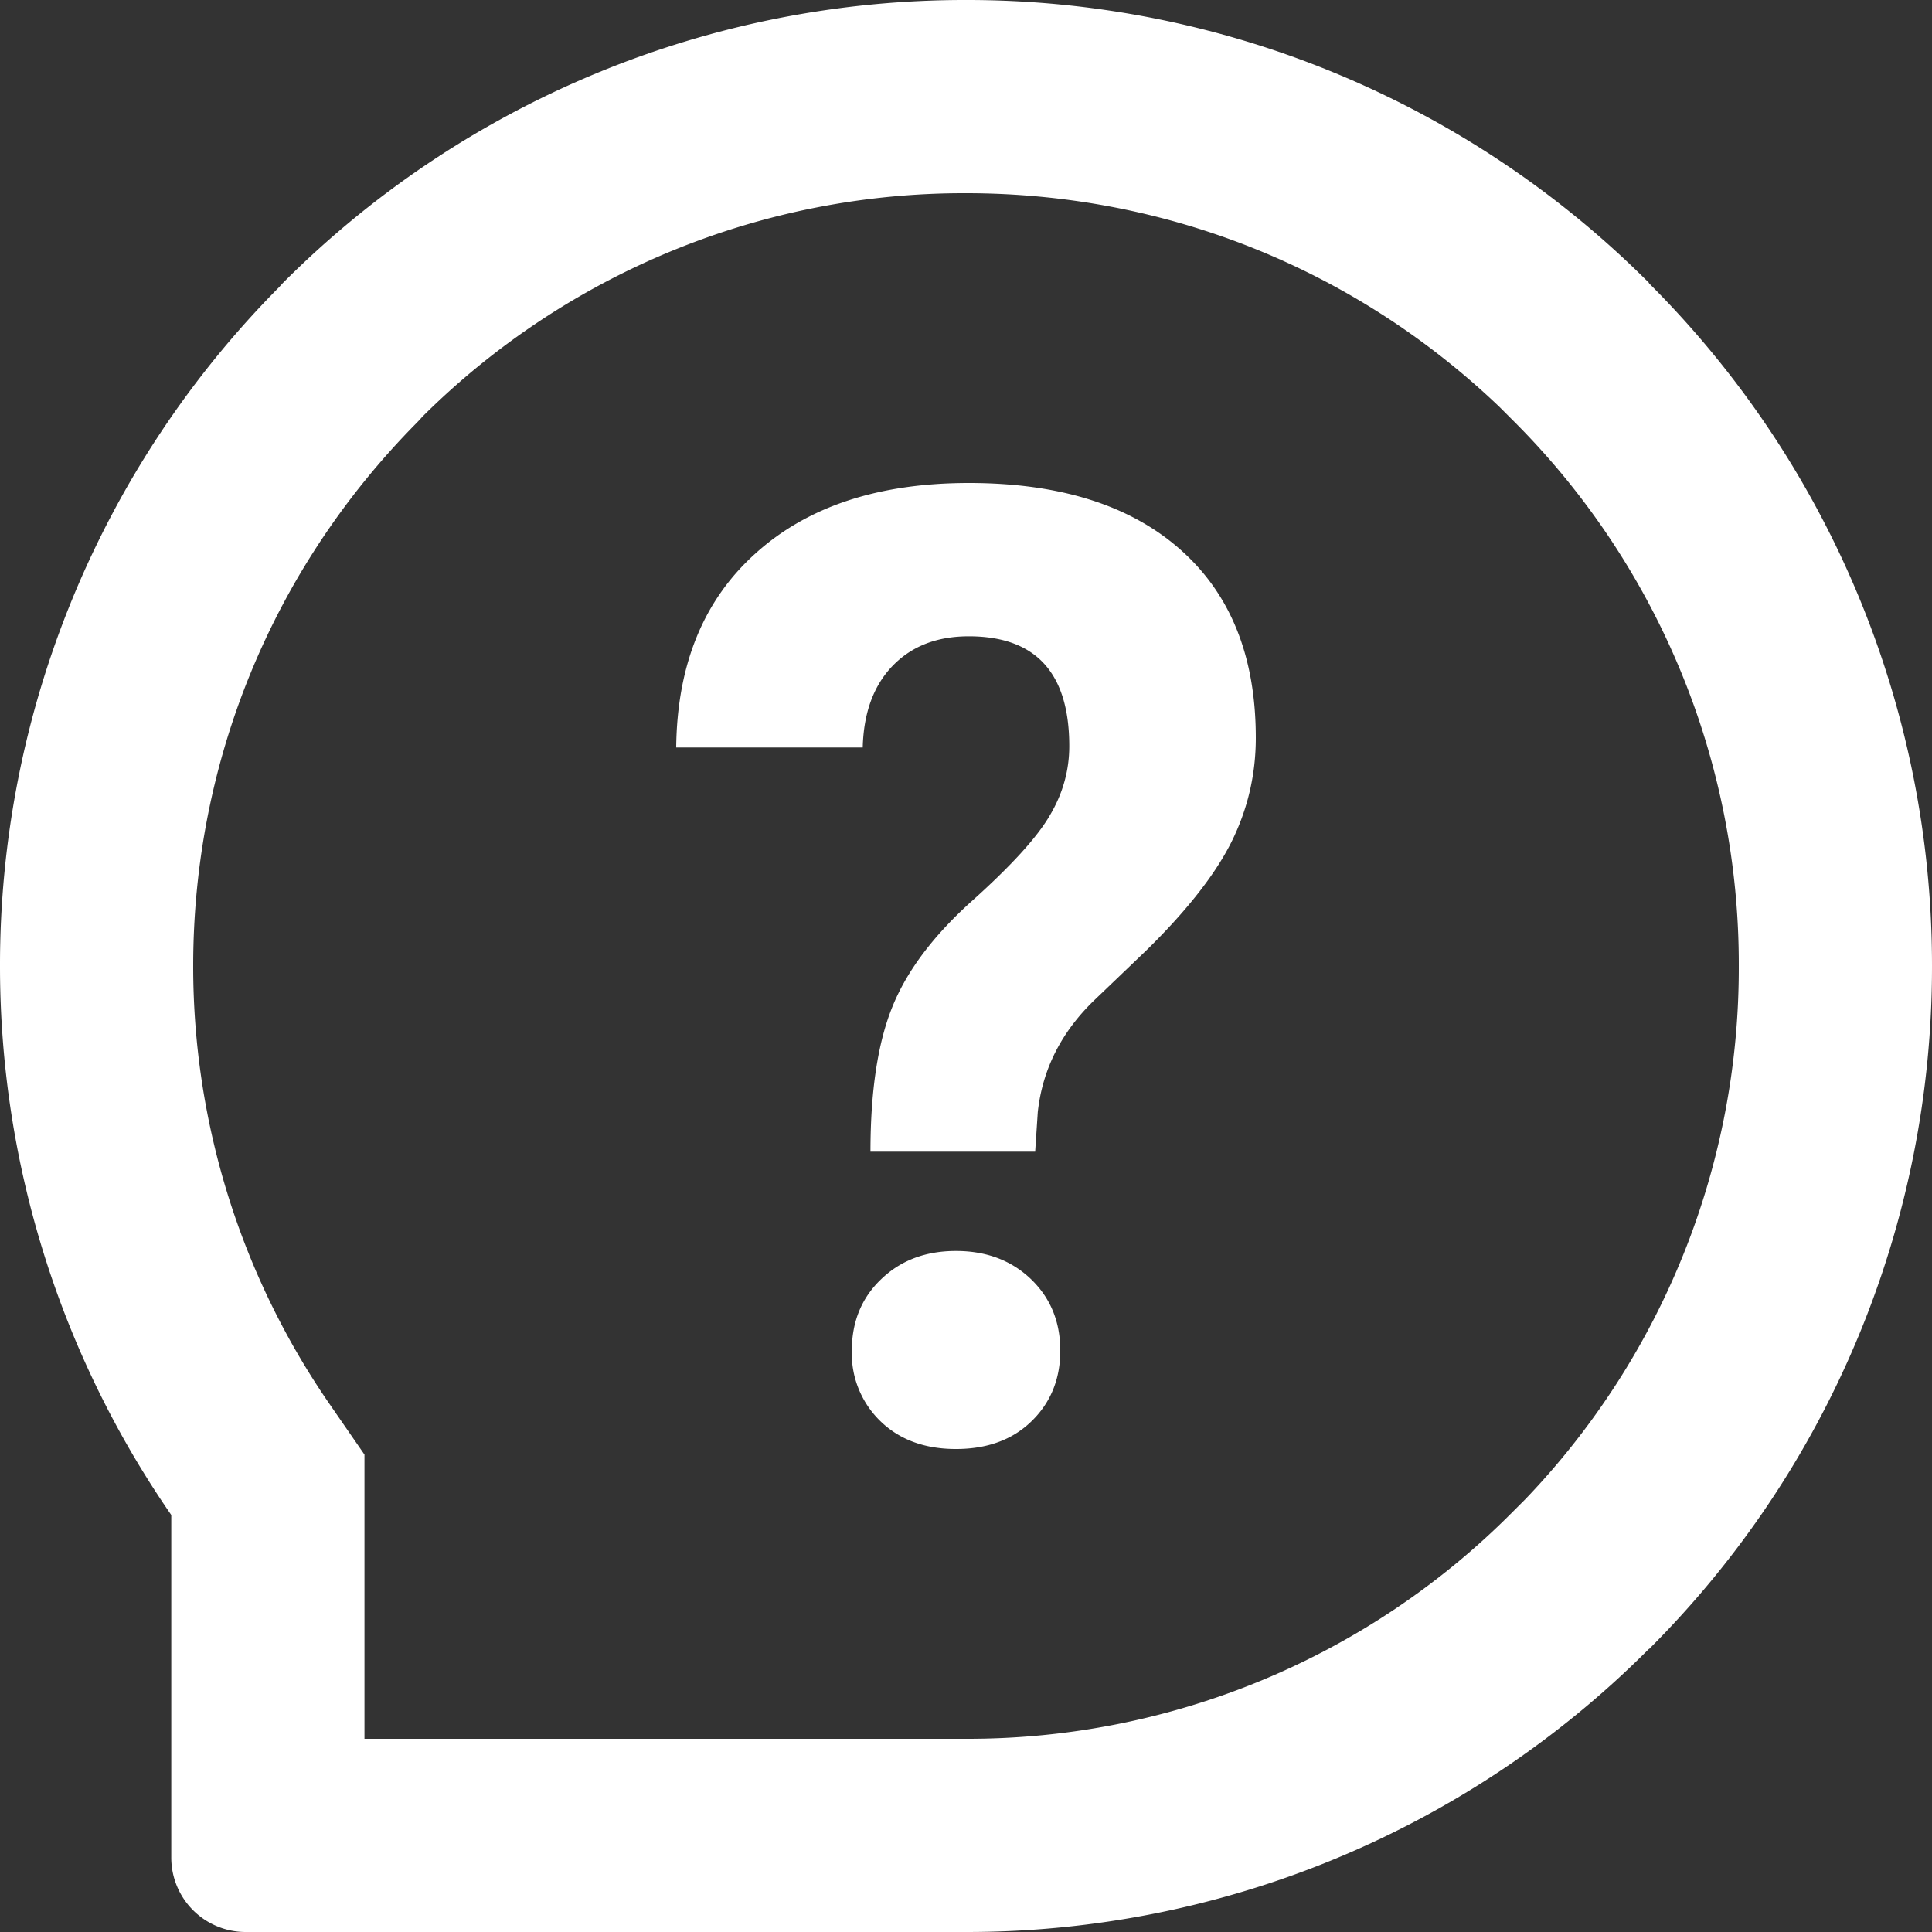 <svg xmlns="http://www.w3.org/2000/svg" width="20" height="20" viewBox="0 0 20 20">
    <rect x="0" y="0" width="20" height="20" fill="#333333" stroke="none"/>
    <g fill="#FFF" fill-rule="evenodd">
        <path d="M10 0a9.97 9.97 0 0 0-7.071 2.929l-.04.044A9.966 9.966 0 0 0 0 9.999a9.985 9.985 0 0 0 1.773 5.684v3.548a.77.77 0 0 0 .77.769H10a9.967 9.967 0 0 0 7.068-2.929l.001-.002.002.002A9.973 9.973 0 0 0 20 9.999a9.968 9.968 0 0 0-2.931-7.068l.002-.002A9.97 9.97 0 0 0 10 0m0 2c2.074 0 4.027.784 5.522 2.212l.133.133A7.944 7.944 0 0 1 18 9.999a7.944 7.944 0 0 1-2.211 5.522l-.135.135A7.94 7.94 0 0 1 10 18H3.773v-2.942l-.355-.514A7.976 7.976 0 0 1 2 9.999c0-2.115.821-4.112 2.312-5.62l.027-.028.027-.03.008-.009A7.947 7.947 0 0 1 10 2"/>
        <path d="M8.818 13.983c0-.3.101-.547.303-.74.202-.195.46-.293.775-.293.316 0 .574.098.777.292.201.194.303.44.303.74 0 .295-.1.538-.297.73-.197.192-.458.288-.783.288-.323 0-.584-.096-.782-.288a.975.975 0 0 1-.296-.73zm.193-2.061c0-.627.076-1.128.227-1.5.15-.372.426-.739.829-1.1.401-.36.669-.654.801-.881.134-.226.201-.465.201-.717 0-.759-.347-1.137-1.04-1.137-.328 0-.59.101-.788.305-.198.205-.301.487-.31.846H7c.009-.856.283-1.527.822-2.01C8.362 5.241 9.097 5 10.03 5c.94 0 1.671.23 2.19.69.52.46.78 1.108.78 1.948 0 .381-.084.74-.253 1.08-.169.337-.464.713-.886 1.126l-.54.517c-.337.328-.53.712-.578 1.151l-.027.41H9.01z"/>
    </g>
</svg>
